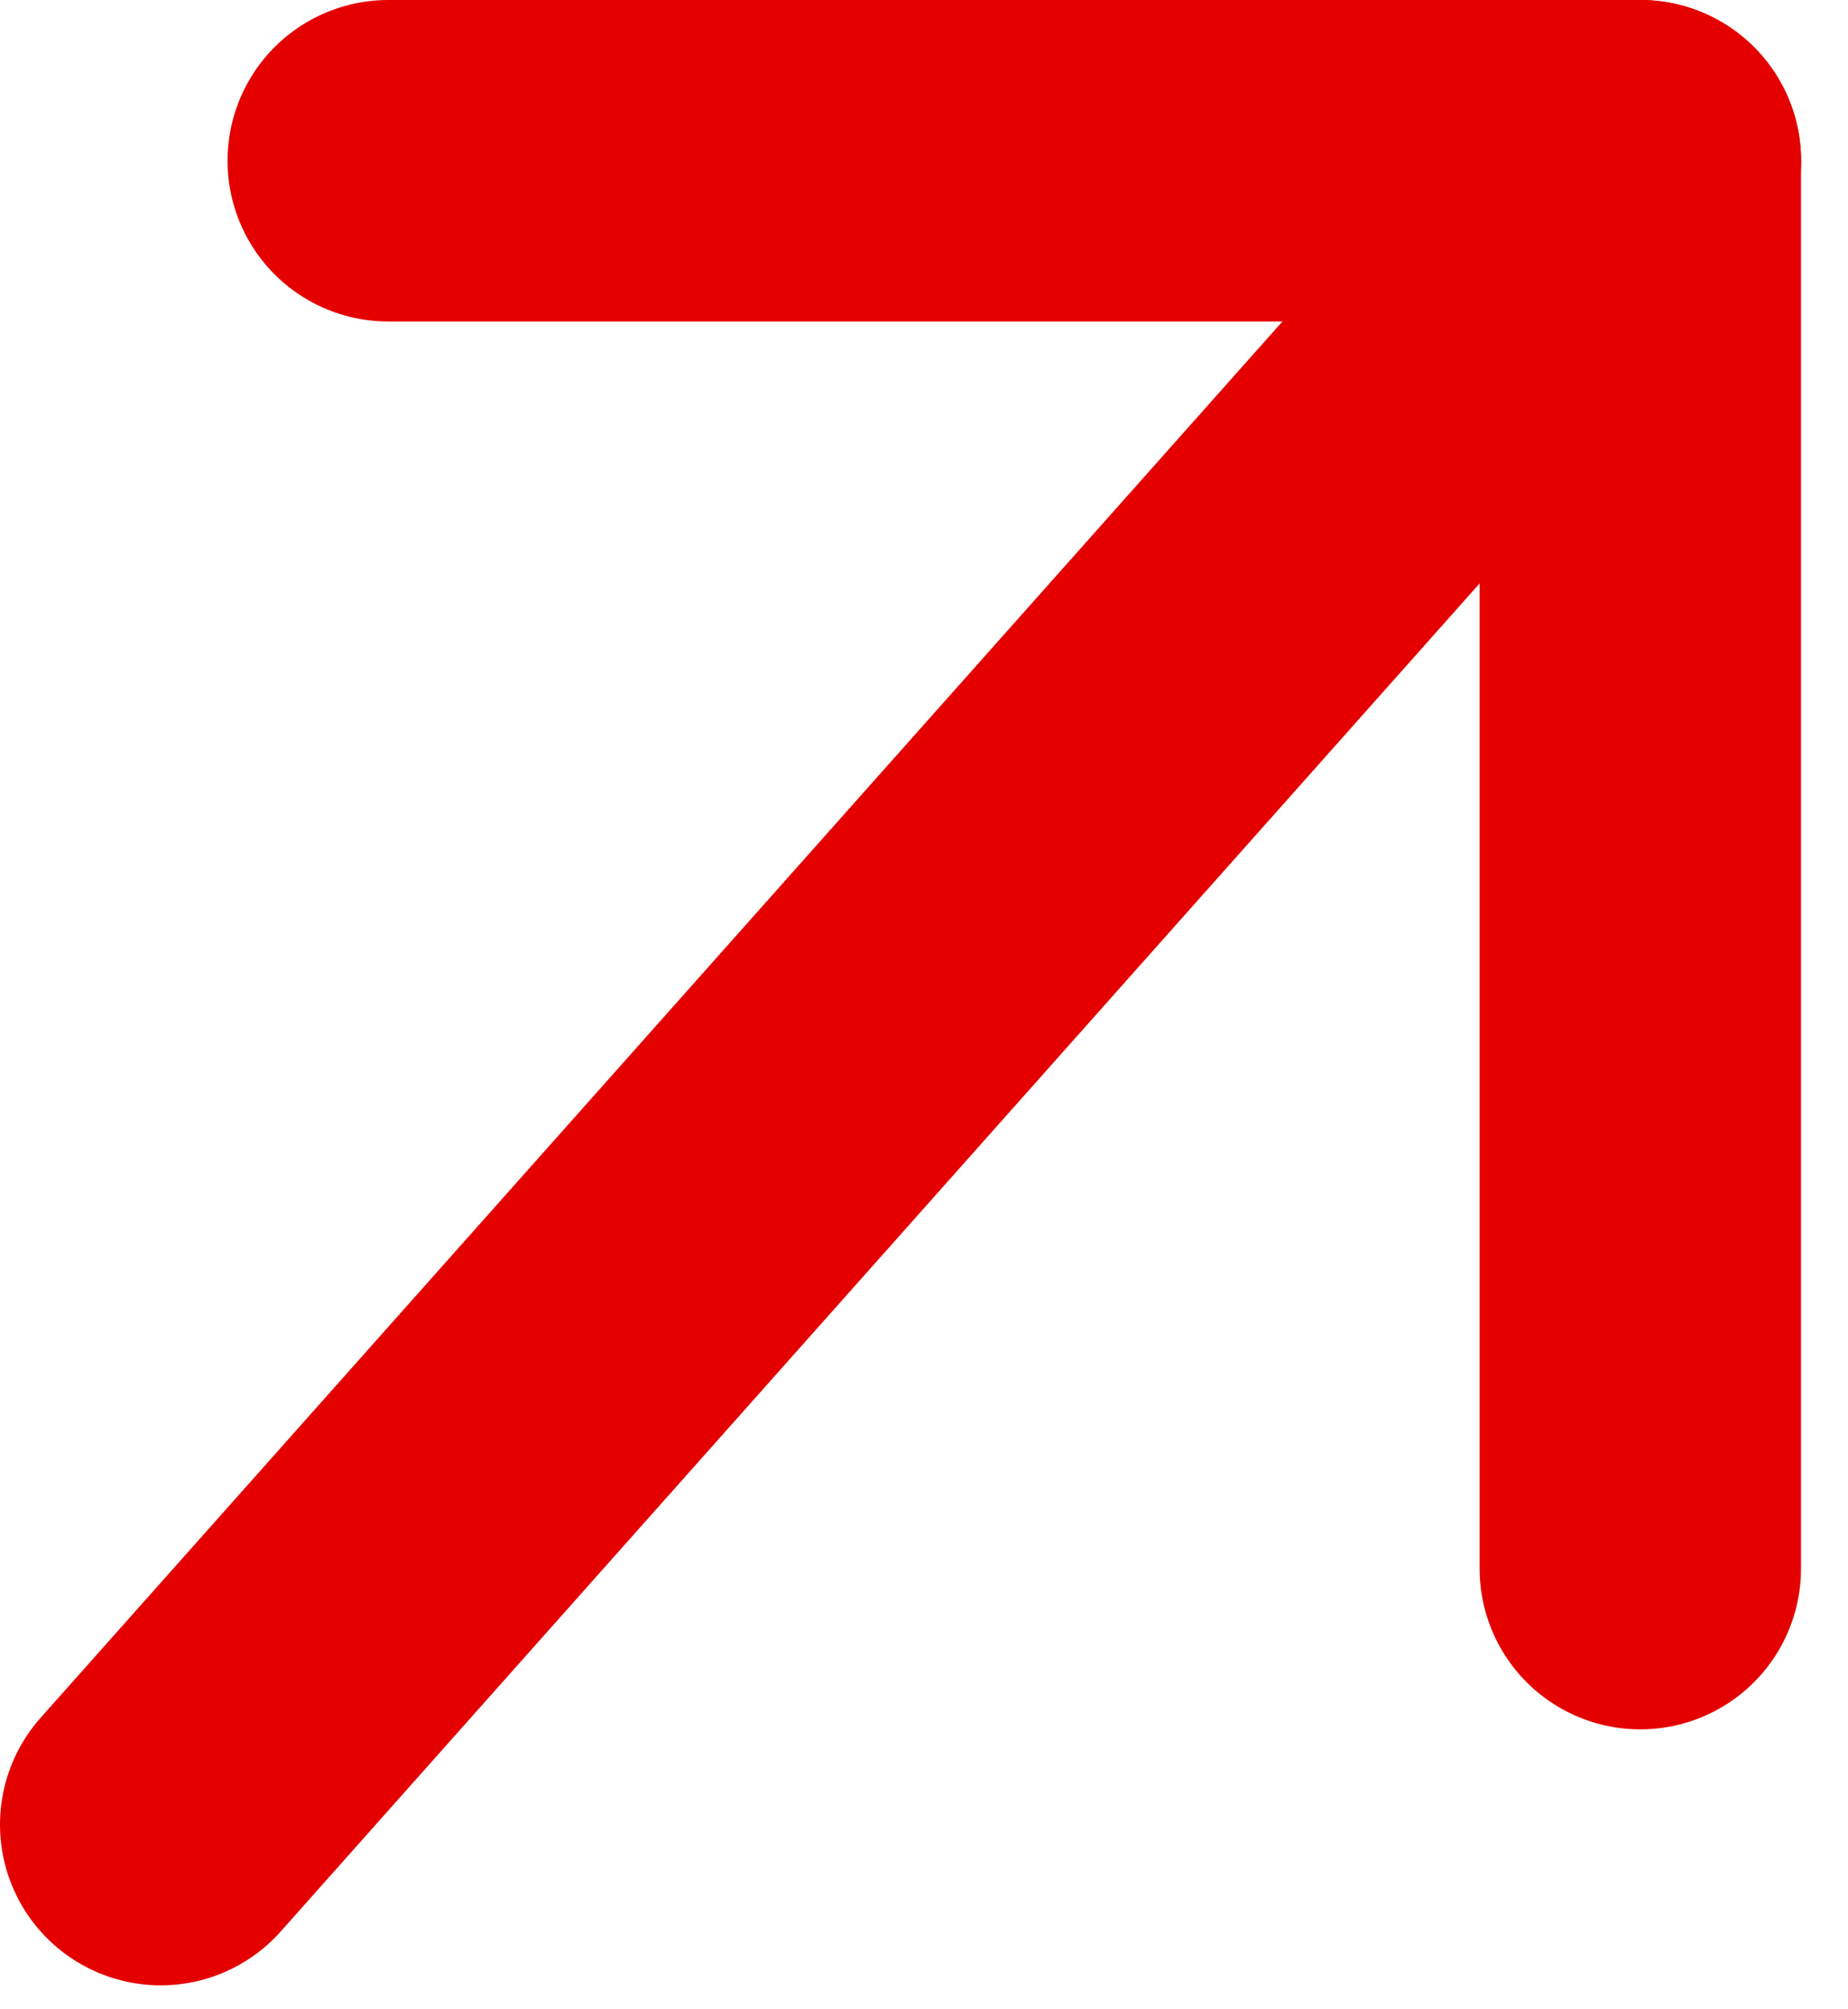 <?xml version="1.0" encoding="UTF-8"?> <svg xmlns="http://www.w3.org/2000/svg" width="23" height="25" viewBox="0 0 23 25" fill="none"><g filter="url(#filter0_d_4631_216)"><path d="M20.415 19.517V2H4.832" stroke="#E50000" stroke-width="4" stroke-linecap="round" stroke-linejoin="round"></path><path d="M20.417 2L2 22.702" stroke="#E50000" stroke-width="4" stroke-linecap="round" stroke-linejoin="round"></path></g><defs><filter id="filter0_d_4631_216" x="0" y="0" width="22.416" height="24.702" filterUnits="userSpaceOnUse" color-interpolation-filters="sRGB"><feFlood flood-opacity="0" result="BackgroundImageFix"></feFlood><feColorMatrix in="SourceAlpha" type="matrix" values="0 0 0 0 0 0 0 0 0 0 0 0 0 0 0 0 0 0 127 0" result="hardAlpha"></feColorMatrix><feOffset></feOffset><feComposite in2="hardAlpha" operator="out"></feComposite><feColorMatrix type="matrix" values="0 0 0 0 0 0 0 0 0 0 0 0 0 0 0 0 0 0 0.25 0"></feColorMatrix><feBlend mode="normal" in2="BackgroundImageFix" result="effect1_dropShadow_4631_216"></feBlend><feBlend mode="normal" in="SourceGraphic" in2="effect1_dropShadow_4631_216" result="shape"></feBlend></filter></defs></svg> 
